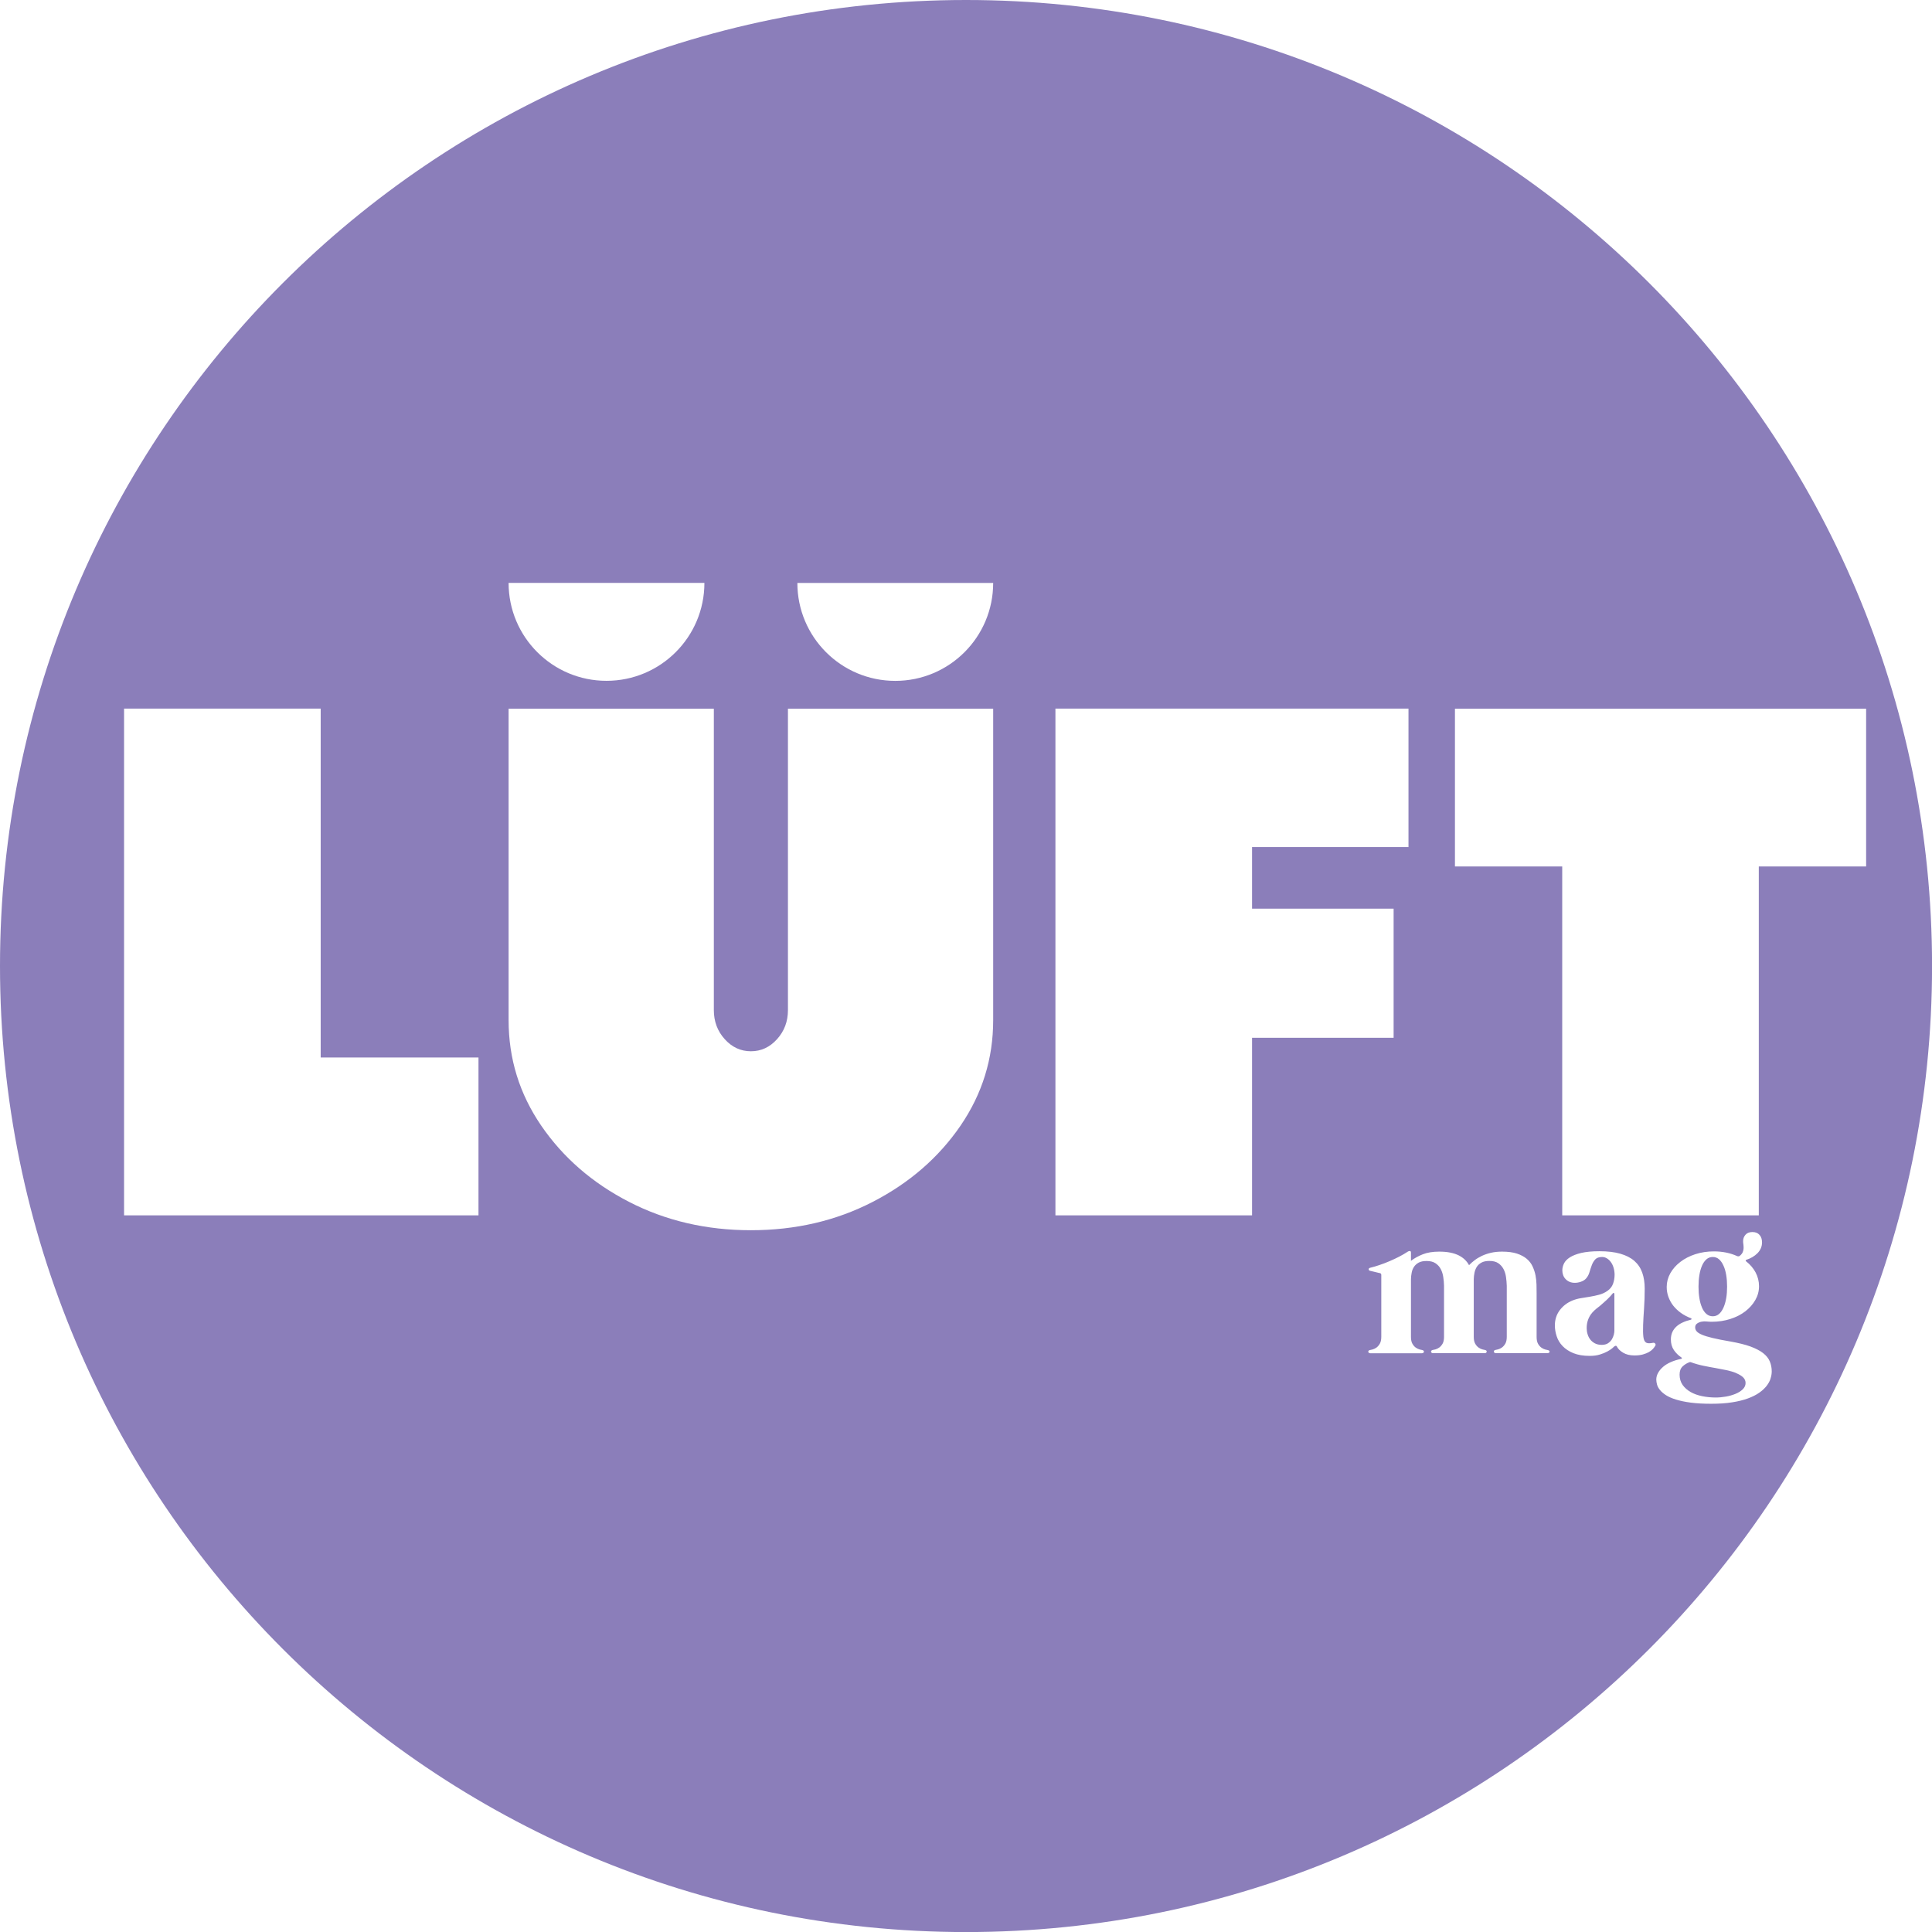 <?xml version="1.0" encoding="UTF-8"?><svg id="Ebene_1" xmlns="http://www.w3.org/2000/svg" viewBox="0 0 352.25 352.25"><defs><style>.cls-1{fill:#8b7eba;}</style></defs><path class="cls-1" d="M310.32,238.41c.21.5.48.88.81,1.16s.71.42,1.15.42.82-.14,1.14-.42.59-.67.81-1.16c.22-.5.39-1.07.5-1.72.11-.65.16-1.36.16-2.1s-.05-1.45-.16-2.11-.27-1.23-.5-1.72c-.22-.5-.49-.88-.81-1.16s-.7-.42-1.14-.42-.83.14-1.15.42-.6.67-.81,1.16-.38,1.07-.48,1.72c-.11.65-.16,1.36-.16,2.11s.05,1.45.16,2.1c.1.66.27,1.23.48,1.72"/><path class="cls-1" d="M316.55,250.34c-.52-.21-1.11-.39-1.78-.53-.66-.14-1.34-.27-2.03-.39-.62-.1-1.32-.24-2.12-.4-.8-.16-1.58-.38-2.34-.66-.07-.03-.14-.03-.24,0-.48.17-.9.43-1.27.78-.36.35-.54.84-.54,1.49,0,.73.19,1.36.56,1.89.38.52.87.95,1.47,1.29.61.34,1.31.59,2.11.75.79.16,1.61.24,2.45.24.6,0,1.22-.06,1.86-.17.63-.11,1.21-.28,1.75-.5.54-.22.97-.5,1.32-.83.34-.34.51-.72.51-1.14s-.16-.77-.47-1.06c-.32-.29-.73-.54-1.26-.75"/><path class="cls-1" d="M294.06,235.8c-.11.12-.2.23-.29.34-.09.11-.2.24-.35.38-.26.27-.51.52-.78.75-.27.24-.54.47-.8.71-.27.21-.53.43-.8.64-.26.21-.5.44-.73.7-.35.4-.6.84-.77,1.31-.17.48-.25.98-.25,1.52,0,.36.05.73.16,1.09.11.37.27.7.49.98.22.29.51.52.84.7.34.18.76.28,1.24.28s.87-.1,1.17-.3c.3-.2.53-.44.7-.72.16-.28.28-.56.35-.85.07-.29.1-.51.1-.67v-6.76c0-.08-.03-.13-.1-.16-.07-.03-.13,0-.18.06"/><path class="cls-1" d="M320.67,157.98v63.61h-35.84v-63.61h-19.56v-28.77h74.97v28.77h-19.57ZM322.81,251.36c-.14.46-.39.9-.73,1.34-.34.43-.79.85-1.35,1.24-.55.39-1.24.73-2.05,1.03-.82.3-1.78.54-2.89.71-1.11.18-2.38.26-3.81.26s-2.67-.07-3.73-.21c-1.05-.14-1.95-.33-2.69-.56-.74-.23-1.35-.5-1.82-.8-.46-.3-.83-.62-1.09-.94-.26-.33-.44-.65-.53-.98s-.14-.64-.14-.93c0-.41.11-.82.33-1.21.21-.4.52-.76.91-1.1.39-.34.87-.63,1.42-.87.56-.25,1.18-.44,1.88-.58.08-.03.12-.06.13-.11,0-.05-.02-.1-.09-.15-.56-.37-1.02-.83-1.38-1.36-.36-.54-.54-1.18-.54-1.92,0-.5.09-.94.26-1.33.17-.38.42-.72.74-1.02.33-.3.7-.55,1.16-.75.44-.21.93-.37,1.47-.5.1-.03.14-.07.14-.14s-.04-.12-.12-.14c-.68-.26-1.29-.58-1.83-.97-.55-.4-1.01-.84-1.39-1.32-.38-.49-.67-1.03-.88-1.6-.21-.58-.31-1.17-.31-1.81,0-.88.22-1.71.66-2.5.44-.78,1.05-1.47,1.82-2.06.78-.6,1.69-1.07,2.74-1.41,1.05-.34,2.18-.51,3.38-.51,1.58,0,2.99.29,4.25.86.18.07.34.05.46-.04.27-.22.45-.44.55-.68.1-.24.15-.48.16-.73,0-.25-.01-.48-.04-.7-.04-.22-.05-.42-.05-.59,0-.43.14-.81.42-1.14.28-.33.7-.51,1.27-.51s1,.17,1.3.52c.31.34.46.8.46,1.37,0,.4-.08.77-.23,1.1-.15.33-.36.63-.62.89-.26.26-.57.49-.9.69-.34.2-.7.36-1.08.48-.1.03-.15.08-.15.15,0,.08.04.13.09.15.73.57,1.31,1.25,1.72,2.02.41.78.62,1.61.62,2.51s-.22,1.72-.67,2.51c-.45.79-1.06,1.47-1.83,2.07-.77.59-1.67,1.05-2.73,1.39-1.05.34-2.17.51-3.38.51-.31,0-.61-.02-.92-.05-.31-.04-.61-.03-.92.03-.28.04-.55.15-.81.32-.26.17-.38.41-.38.72,0,.27.09.51.27.72.17.21.5.42.96.62.47.2,1.12.4,1.96.6.84.2,1.93.42,3.25.64,1.45.26,2.67.56,3.64.91.97.36,1.74.76,2.32,1.21.57.45.98.96,1.21,1.52.23.55.35,1.16.35,1.81,0,.41-.07.85-.22,1.3M301.75,245.43c-.08.14-.2.32-.39.52-.18.2-.42.38-.72.56-.3.17-.67.32-1.1.44-.43.12-.94.18-1.53.18-.82,0-1.51-.16-2.06-.49s-.94-.7-1.15-1.13c-.05-.1-.13-.15-.23-.14-.1.02-.18.06-.25.12-.04.04-.16.15-.37.33-.2.18-.5.37-.88.58-.38.21-.84.4-1.37.56-.54.17-1.15.25-1.84.25-1.19,0-2.19-.17-3-.5-.81-.33-1.46-.77-1.96-1.29-.51-.53-.86-1.12-1.08-1.79-.22-.66-.33-1.32-.33-1.98,0-1.06.3-1.98.89-2.77.6-.79,1.37-1.38,2.32-1.77.51-.2,1.04-.35,1.59-.43.56-.09,1.11-.17,1.65-.27.55-.09,1.09-.21,1.62-.35.53-.14,1.03-.37,1.5-.69.49-.34.84-.77,1.03-1.29.19-.52.29-1.07.29-1.66,0-.43-.06-.84-.17-1.23-.11-.4-.27-.74-.48-1.04-.21-.3-.45-.53-.72-.7-.27-.17-.57-.27-.89-.27-.58,0-1,.15-1.27.44-.27.3-.48.65-.63,1.06-.15.41-.3.85-.43,1.3-.13.45-.35.83-.64,1.15-.24.26-.55.44-.93.57-.38.13-.75.19-1.09.19s-.68-.06-.96-.18c-.28-.12-.53-.29-.72-.5-.2-.2-.35-.44-.45-.72-.1-.28-.15-.57-.15-.87,0-.41.1-.83.3-1.25.2-.41.56-.79,1.07-1.12.52-.33,1.21-.6,2.08-.81.87-.2,1.97-.31,3.31-.31,1.49,0,2.76.15,3.8.45,1.05.3,1.9.73,2.57,1.31.66.58,1.14,1.29,1.44,2.14.3.85.45,1.81.45,2.9,0,1.29-.04,2.51-.12,3.65-.08,1.13-.14,2.14-.17,3.02-.03.88-.02,1.6.05,2.16.07.57.26.92.56,1.06.14.07.3.09.5.09.2,0,.42-.03.64-.07.19-.05.34,0,.44.11.11.11.11.27.02.45M282.4,246.63c-.06.06-.15.08-.25.08h-9.43c-.11,0-.19-.03-.25-.08-.06-.05-.1-.11-.11-.18s0-.13.05-.19c.05-.06.13-.11.23-.13.1-.01.27-.05.5-.11.23-.06.46-.17.69-.33.23-.16.44-.4.62-.7.18-.31.27-.73.27-1.26v-9.29c-.02-.54-.06-1.07-.14-1.61-.08-.55-.23-1.03-.46-1.46s-.55-.79-.95-1.06c-.41-.28-.95-.41-1.63-.41-.59,0-1.07.1-1.43.3-.37.2-.65.46-.85.77-.2.32-.34.67-.42,1.05-.08.39-.13.78-.14,1.17v10.55c0,.53.09.95.27,1.26.18.31.39.54.62.7.23.16.46.27.69.33.22.06.39.1.5.11.11.03.18.07.23.13.05.06.06.12.05.19-.02.07-.05.13-.11.18-.06.06-.14.08-.25.08h-9.43c-.11,0-.19-.03-.25-.08-.06-.05-.1-.11-.11-.18-.01-.07,0-.13.06-.19.05-.06.12-.11.22-.13.11-.01.28-.05.51-.11.22-.06.45-.17.69-.33.23-.16.44-.4.62-.7.18-.31.27-.73.27-1.26v-9.31c-.01-.53-.06-1.07-.14-1.6s-.23-1.02-.46-1.45c-.22-.43-.55-.79-.96-1.06-.41-.28-.96-.41-1.63-.41-.6,0-1.08.1-1.44.3-.36.2-.65.46-.85.77-.21.32-.35.67-.42,1.07-.08.39-.12.78-.13,1.17v10.53c0,.53.09.95.27,1.26.18.31.39.54.62.7.23.16.47.27.69.33.23.06.39.1.5.11.11.03.18.07.23.13.05.06.06.12.05.19-.01.07-.05.13-.11.18-.06.06-.14.08-.25.08h-9.42c-.11,0-.19-.03-.25-.08-.07-.05-.1-.11-.11-.18-.02-.07,0-.13.05-.19.05-.06.13-.11.23-.13.11-.01.28-.05.5-.11.22-.06.46-.17.69-.33.23-.16.44-.4.62-.7.18-.31.28-.73.28-1.26v-11.31c0-.17-.09-.28-.24-.32-.03,0-.12-.02-.29-.06-.16-.04-.35-.09-.57-.14-.21-.06-.41-.1-.59-.14-.18-.04-.29-.07-.34-.08-.17-.04-.26-.13-.27-.27-.01-.14.09-.24.29-.29.52-.12,1.08-.29,1.69-.5.61-.2,1.22-.44,1.83-.7.61-.26,1.21-.54,1.79-.84.58-.3,1.09-.61,1.55-.91.12-.08.24-.11.37-.1.13.01.19.11.19.3v1.49c.6-.46,1.32-.86,2.15-1.19.83-.33,1.84-.49,3-.49.76,0,1.44.06,2.03.18.59.12,1.1.29,1.54.51.43.22.8.48,1.11.78.31.3.56.63.76,1,.3-.31.63-.61,1.02-.9.39-.3.83-.56,1.33-.8.5-.23,1.05-.42,1.65-.56.61-.14,1.28-.21,2.02-.21,1.08,0,1.99.12,2.72.36.72.24,1.32.56,1.79.96.47.4.82.86,1.06,1.39.24.52.42,1.06.53,1.62.11.56.16,1.12.18,1.67.01.56.02,1.08.02,1.56v8c0,.53.09.95.27,1.26.18.31.39.54.62.7.23.16.46.27.69.33.23.06.4.1.5.11.11.03.19.07.23.13.05.06.06.12.05.19-.01.07-.05.13-.11.18M228.28,221.59h-35.85v-92.39h64.37v25.24h-28.52v11.23h25.81v23.54h-25.81v32.38ZM163.23,124.14c-9.86,0-17.85-7.99-17.85-17.85h35.7c0,9.86-7.99,17.85-17.85,17.85M181.08,186c0,7.03-1.99,13.44-5.96,19.25-3.98,5.8-9.31,10.43-16,13.88s-14.09,5.17-22.21,5.17-15.52-1.72-22.22-5.17-12.02-8.08-16-13.88c-3.98-5.81-5.96-12.22-5.96-19.25v-56.79h37.42v54.96c0,2.06.66,3.83,1.99,5.3,1.33,1.47,2.91,2.2,4.77,2.2s3.43-.73,4.76-2.2c1.33-1.47,1.99-3.24,1.99-5.3v-54.96h37.42v56.79ZM87.24,221.59H22.62v-92.39h35.85v63.61h28.77v28.78ZM128.43,106.28c0,9.86-7.99,17.85-17.85,17.85s-17.85-7.99-17.85-17.85h35.7ZM176.13,0C78.85,0,0,78.85,0,176.13s78.85,176.13,176.13,176.13,176.13-78.85,176.13-176.13S273.4,0,176.13,0"/></svg>
